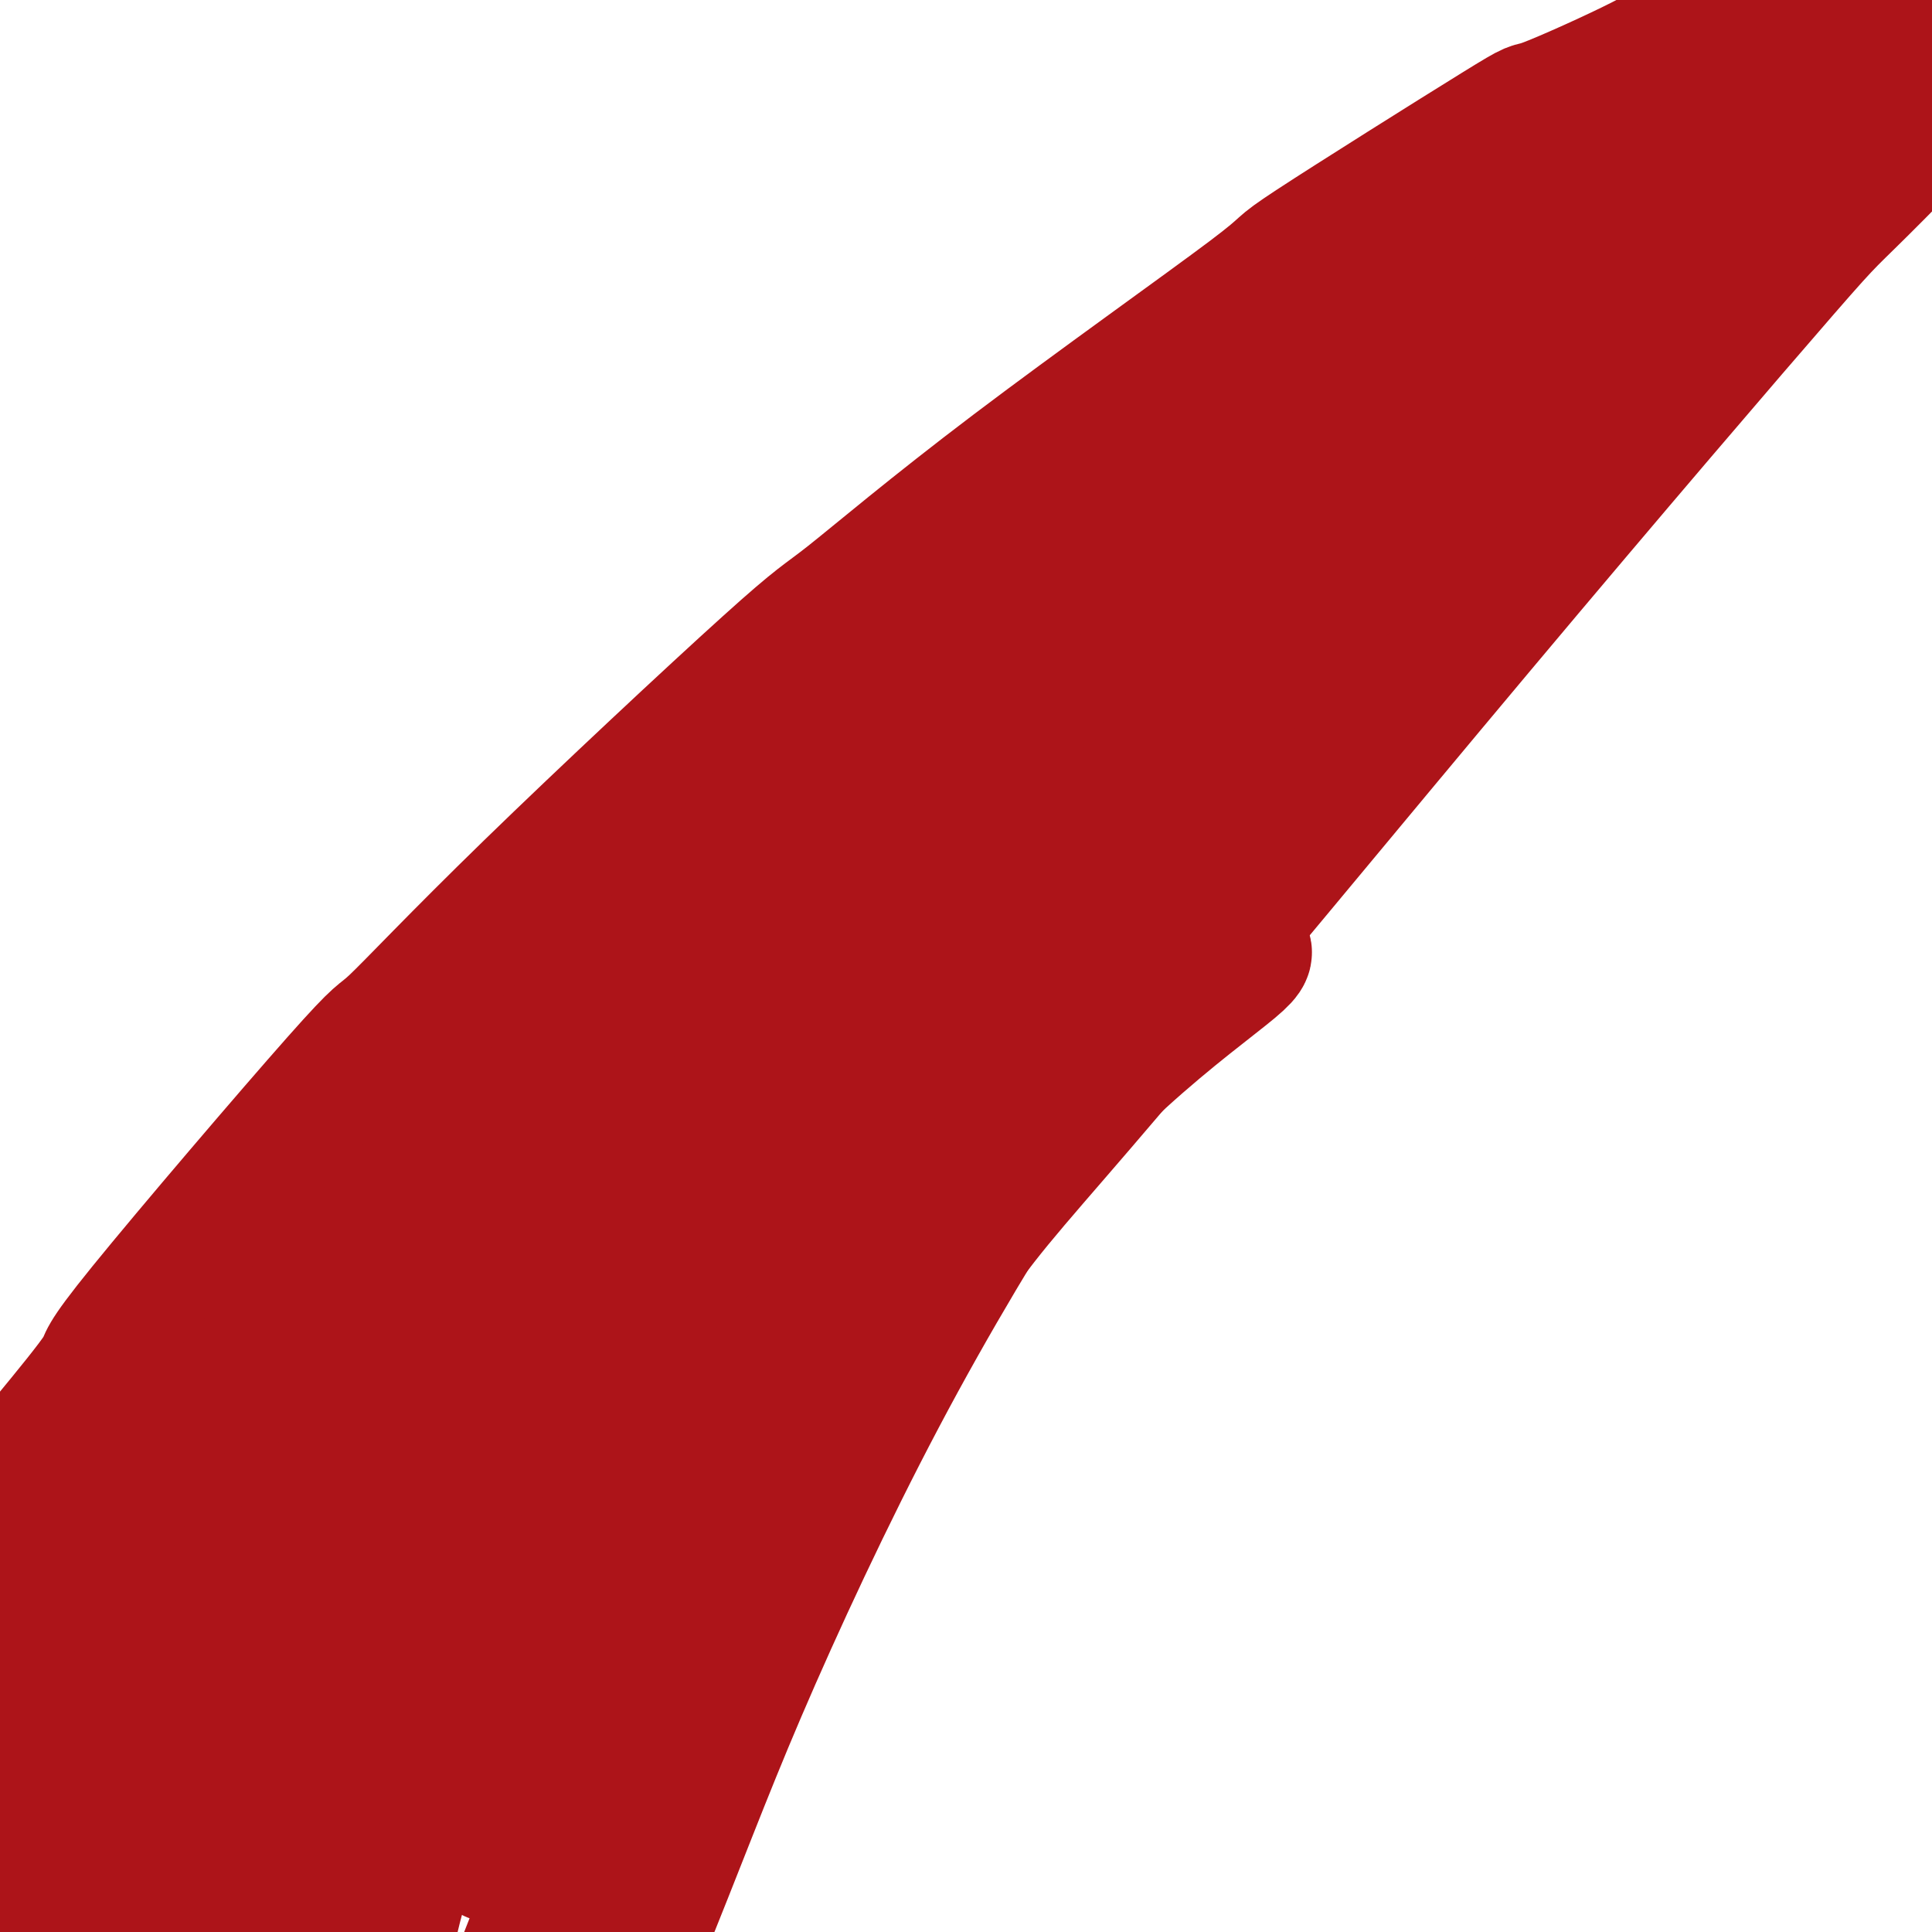 <svg viewBox='0 0 400 400' version='1.1' xmlns='http://www.w3.org/2000/svg' xmlns:xlink='http://www.w3.org/1999/xlink'><g fill='none' stroke='#AD1419' stroke-width='28' stroke-linecap='round' stroke-linejoin='round'><path d='M351,9c-1.505,-0.170 -3.010,-0.339 -4,0c-0.990,0.339 -1.465,1.187 -7,4c-5.535,2.813 -16.129,7.592 -20,9c-3.871,1.408 -1.020,-0.553 -10,5c-8.980,5.553 -29.793,18.621 -38,24c-8.207,5.379 -3.809,3.067 -13,10c-9.191,6.933 -31.971,23.109 -49,36c-17.029,12.891 -28.306,22.497 -34,27c-5.694,4.503 -5.806,3.902 -17,14c-11.194,10.098 -33.470,30.894 -49,46c-15.530,15.106 -24.314,24.521 -28,28c-3.686,3.479 -2.275,1.021 -12,12c-9.725,10.979 -30.586,35.395 -40,47c-9.414,11.605 -7.379,10.397 -9,13c-1.621,2.603 -6.897,9.015 -11,14c-4.103,4.985 -7.033,8.542 -10,13c-2.967,4.458 -5.971,9.815 -8,14c-2.029,4.185 -3.084,7.196 -4,10c-0.916,2.804 -1.693,5.401 -2,7c-0.307,1.599 -0.144,2.202 -1,3c-0.856,0.798 -2.730,1.792 0,-1c2.730,-2.792 10.066,-9.369 13,-12c2.934,-2.631 1.467,-1.315 0,0'/><path d='M103,237c5.168,-4.800 10.337,-9.600 17,-16c6.663,-6.400 14.822,-14.399 23,-22c8.178,-7.601 16.376,-14.804 24,-22c7.624,-7.196 14.673,-14.387 25,-24c10.327,-9.613 23.931,-21.649 30,-27c6.069,-5.351 4.602,-4.018 31,-25c26.398,-20.982 80.659,-64.280 107,-85c26.341,-20.720 24.760,-18.863 25,-19c0.240,-0.137 2.300,-2.268 5,-4c2.700,-1.732 6.038,-3.066 8,-4c1.962,-0.934 2.548,-1.467 3,-2c0.452,-0.533 0.772,-1.064 1,-1c0.228,0.064 0.365,0.724 0,1c-0.365,0.276 -1.232,0.169 -1,0c0.232,-0.169 1.563,-0.402 -3,3c-4.563,3.402 -15.021,10.437 -26,18c-10.979,7.563 -22.480,15.655 -34,24c-11.520,8.345 -23.058,16.943 -36,27c-12.942,10.057 -27.289,21.574 -41,32c-13.711,10.426 -26.785,19.760 -39,30c-12.215,10.240 -23.570,21.385 -37,34c-13.430,12.615 -28.936,26.701 -43,40c-14.064,13.299 -26.687,25.812 -38,39c-11.313,13.188 -21.315,27.051 -30,39c-8.685,11.949 -16.053,21.986 -22,31c-5.947,9.014 -10.474,17.007 -15,25'/><path d='M37,329c-12.366,18.417 -9.780,16.958 -10,19c-0.220,2.042 -3.247,7.583 -5,12c-1.753,4.417 -2.233,7.710 -3,11c-0.767,3.290 -1.822,6.576 -2,9c-0.178,2.424 0.522,3.985 1,5c0.478,1.015 0.734,1.483 2,2c1.266,0.517 3.543,1.083 7,-2c3.457,-3.083 8.095,-9.813 10,-12c1.905,-2.187 1.078,0.170 9,-13c7.922,-13.170 24.595,-41.868 31,-55c6.405,-13.132 2.544,-10.698 19,-34c16.456,-23.302 53.230,-72.339 69,-93c15.770,-20.661 10.535,-12.947 16,-18c5.465,-5.053 21.629,-22.873 35,-36c13.371,-13.127 23.949,-21.559 34,-30c10.051,-8.441 19.575,-16.890 27,-23c7.425,-6.110 12.752,-9.883 17,-13c4.248,-3.117 7.418,-5.580 9,-7c1.582,-1.420 1.577,-1.798 2,-2c0.423,-0.202 1.275,-0.227 1,0c-0.275,0.227 -1.676,0.707 -1,0c0.676,-0.707 3.431,-2.602 -3,2c-6.431,4.602 -22.047,15.700 -35,25c-12.953,9.300 -23.242,16.802 -35,25c-11.758,8.198 -24.983,17.091 -40,29c-15.017,11.909 -31.825,26.835 -46,40c-14.175,13.165 -25.717,24.570 -37,37c-11.283,12.430 -22.307,25.885 -31,38c-8.693,12.115 -15.055,22.890 -21,34c-5.945,11.110 -11.472,22.555 -17,34'/><path d='M40,313c-9.024,16.264 -12.585,22.922 -15,30c-2.415,7.078 -3.685,14.574 -5,21c-1.315,6.426 -2.676,11.782 -3,16c-0.324,4.218 0.390,7.299 1,10c0.610,2.701 1.116,5.021 2,7c0.884,1.979 2.145,3.615 4,5c1.855,1.385 4.305,2.518 6,3c1.695,0.482 2.636,0.314 5,-1c2.364,-1.314 6.151,-3.773 10,-8c3.849,-4.227 7.761,-10.221 15,-23c7.239,-12.779 17.805,-32.342 23,-44c5.195,-11.658 5.019,-15.412 19,-40c13.981,-24.588 42.120,-70.009 62,-99c19.880,-28.991 31.503,-41.550 42,-53c10.497,-11.450 19.870,-21.791 28,-31c8.130,-9.209 15.018,-17.286 20,-23c4.982,-5.714 8.059,-9.063 10,-11c1.941,-1.937 2.746,-2.460 3,-3c0.254,-0.540 -0.043,-1.095 0,-1c0.043,0.095 0.426,0.840 0,1c-0.426,0.160 -1.661,-0.266 -10,7c-8.339,7.266 -23.783,22.223 -37,35c-13.217,12.777 -24.209,23.374 -38,37c-13.791,13.626 -30.382,30.282 -45,45c-14.618,14.718 -27.262,27.499 -39,40c-11.738,12.501 -22.569,24.722 -32,35c-9.431,10.278 -17.462,18.613 -26,30c-8.538,11.387 -17.582,25.825 -25,38c-7.418,12.175 -13.209,22.088 -19,32'/><path d='M-4,368c-8.723,15.916 -8.529,20.707 -9,26c-0.471,5.293 -1.606,11.090 -2,15c-0.394,3.910 -0.046,5.934 0,8c0.046,2.066 -0.208,4.172 1,5c1.208,0.828 3.878,0.376 6,0c2.122,-0.376 3.694,-0.675 10,-4c6.306,-3.325 17.345,-9.674 25,-17c7.655,-7.326 11.926,-15.627 18,-26c6.074,-10.373 13.953,-22.818 22,-36c8.047,-13.182 16.263,-27.101 25,-41c8.737,-13.899 17.994,-27.777 25,-38c7.006,-10.223 11.759,-16.792 25,-36c13.241,-19.208 34.970,-51.055 46,-68c11.030,-16.945 11.360,-18.990 12,-21c0.640,-2.010 1.588,-3.987 2,-5c0.412,-1.013 0.288,-1.061 0,-1c-0.288,0.061 -0.740,0.231 -2,1c-1.260,0.769 -3.328,2.136 -10,8c-6.672,5.864 -17.947,16.224 -28,27c-10.053,10.776 -18.884,21.966 -30,36c-11.116,14.034 -24.519,30.911 -36,47c-11.481,16.089 -21.041,31.391 -29,45c-7.959,13.609 -14.318,25.526 -20,36c-5.682,10.474 -10.688,19.504 -15,28c-4.312,8.496 -7.929,16.456 -10,22c-2.071,5.544 -2.596,8.672 -3,11c-0.404,2.328 -0.686,3.858 -1,5c-0.314,1.142 -0.661,1.898 0,2c0.661,0.102 2.331,-0.449 4,-1'/><path d='M22,396c2.542,-0.954 6.898,-3.838 14,-11c7.102,-7.162 16.949,-18.600 29,-35c12.051,-16.400 26.305,-37.760 40,-56c13.695,-18.240 26.830,-33.360 40,-50c13.170,-16.640 26.374,-34.801 40,-51c13.626,-16.199 27.675,-30.438 42,-45c14.325,-14.562 28.926,-29.449 43,-43c14.074,-13.551 27.620,-25.768 40,-36c12.380,-10.232 23.594,-18.479 32,-25c8.406,-6.521 14.005,-11.317 18,-15c3.995,-3.683 6.387,-6.253 7,-7c0.613,-0.747 -0.553,0.329 2,-2c2.553,-2.329 8.827,-8.062 -1,0c-9.827,8.062 -35.753,29.921 -52,43c-16.247,13.079 -22.815,17.378 -34,28c-11.185,10.622 -26.987,27.566 -42,44c-15.013,16.434 -29.236,32.360 -42,48c-12.764,15.640 -24.069,30.996 -36,49c-11.931,18.004 -24.486,38.656 -31,48c-6.514,9.344 -6.985,7.379 -14,23c-7.015,15.621 -20.575,48.827 -28,69c-7.425,20.173 -8.716,27.311 -10,37c-1.284,9.689 -2.561,21.927 -3,32c-0.439,10.073 -0.041,17.979 1,25c1.041,7.021 2.725,13.156 4,17c1.275,3.844 2.140,5.397 4,6c1.860,0.603 4.715,0.254 7,-1c2.285,-1.254 4.000,-3.415 7,-8c3.000,-4.585 7.286,-11.596 13,-25c5.714,-13.404 12.857,-33.202 20,-53'/><path d='M132,402c8.521,-20.876 13.324,-34.067 21,-52c7.676,-17.933 18.226,-40.609 29,-61c10.774,-20.391 21.773,-38.496 33,-56c11.227,-17.504 22.681,-34.407 35,-51c12.319,-16.593 25.503,-32.875 37,-47c11.497,-14.125 21.307,-26.091 31,-37c9.693,-10.909 19.268,-20.760 27,-29c7.732,-8.240 13.621,-14.868 18,-20c4.379,-5.132 7.249,-8.768 9,-11c1.751,-2.232 2.384,-3.062 3,-4c0.616,-0.938 1.216,-1.985 1,-2c-0.216,-0.015 -1.246,1.001 -1,1c0.246,-0.001 1.770,-1.020 0,1c-1.770,2.020 -6.832,7.078 -20,23c-13.168,15.922 -34.441,42.709 -49,61c-14.559,18.291 -22.402,28.086 -33,41c-10.598,12.914 -23.950,28.945 -36,44c-12.050,15.055 -22.798,29.133 -36,48c-13.202,18.867 -28.857,42.524 -41,62c-12.143,19.476 -20.772,34.771 -28,48c-7.228,13.229 -13.054,24.392 -18,35c-4.946,10.608 -9.010,20.661 -12,28c-2.990,7.339 -4.904,11.963 -6,15c-1.096,3.037 -1.375,4.488 -2,5c-0.625,0.512 -1.598,0.086 -2,0c-0.402,-0.086 -0.235,0.168 0,0c0.235,-0.168 0.537,-0.756 3,-6c2.463,-5.244 7.086,-15.143 13,-30c5.914,-14.857 13.118,-34.674 21,-54c7.882,-19.326 16.441,-38.163 25,-57'/><path d='M154,297c14.152,-32.389 19.533,-39.861 29,-55c9.467,-15.139 23.018,-37.946 37,-58c13.982,-20.054 28.393,-37.354 43,-54c14.607,-16.646 29.411,-32.638 44,-47c14.589,-14.362 28.963,-27.095 43,-38c14.037,-10.905 27.735,-19.983 39,-28c11.265,-8.017 20.096,-14.972 27,-20c6.904,-5.028 11.881,-8.130 15,-10c3.119,-1.870 4.381,-2.509 4,-2c-0.381,0.509 -2.406,2.167 0,0c2.406,-2.167 9.244,-8.157 0,2c-9.244,10.157 -34.571,36.463 -46,48c-11.429,11.537 -8.959,8.305 -20,21c-11.041,12.695 -35.591,41.318 -63,74c-27.409,32.682 -57.676,69.425 -76,91c-18.324,21.575 -24.703,27.984 -33,40c-8.297,12.016 -18.511,29.639 -27,44c-8.489,14.361 -15.254,25.461 -21,35c-5.746,9.539 -10.475,17.517 -14,23c-3.525,5.483 -5.848,8.472 -7,9c-1.152,0.528 -1.135,-1.406 -3,3c-1.865,4.406 -5.613,15.150 0,0c5.613,-15.150 20.588,-56.194 22,-69c1.412,-12.806 -10.739,2.627 11,-26c21.739,-28.627 77.370,-101.313 133,-174'/><path d='M291,106c24.980,-30.926 20.929,-21.242 20,-18c-0.929,3.242 1.263,0.042 2,-1c0.737,-1.042 0.021,0.072 -1,1c-1.021,0.928 -2.345,1.668 -17,16c-14.655,14.332 -42.642,42.255 -62,63c-19.358,20.745 -30.088,34.310 -45,54c-14.912,19.690 -34.008,45.504 -51,70c-16.992,24.496 -31.882,47.675 -44,67c-12.118,19.325 -21.465,34.795 -28,46c-6.535,11.205 -10.259,18.145 -13,23c-2.741,4.855 -4.498,7.626 -4,7c0.498,-0.626 3.252,-4.650 1,-2c-2.252,2.650 -9.508,11.975 3,-6c12.508,-17.975 44.782,-63.250 60,-85c15.218,-21.750 13.382,-19.975 20,-28c6.618,-8.025 21.691,-25.849 37,-42c15.309,-16.151 30.853,-30.630 38,-37c7.147,-6.370 5.895,-4.631 8,-6c2.105,-1.369 7.566,-5.847 10,-8c2.434,-2.153 1.841,-1.980 2,-2c0.159,-0.020 1.070,-0.233 1,0c-0.070,0.233 -1.122,0.913 -1,1c0.122,0.087 1.417,-0.419 -7,10c-8.417,10.419 -26.547,31.763 -40,47c-13.453,15.237 -22.229,24.367 -32,35c-9.771,10.633 -20.537,22.768 -31,35c-10.463,12.232 -20.625,24.563 -29,36c-8.375,11.437 -14.964,21.982 -20,29c-5.036,7.018 -8.518,10.509 -12,14'/><path d='M56,425c-10.616,13.460 -6.657,7.609 -6,6c0.657,-1.609 -1.988,1.022 -3,1c-1.012,-0.022 -0.391,-2.698 -1,-2c-0.609,0.698 -2.449,4.770 -1,-4c1.449,-8.770 6.185,-30.382 11,-48c4.815,-17.618 9.708,-31.242 16,-45c6.292,-13.758 13.983,-27.648 22,-40c8.017,-12.352 16.361,-23.165 24,-32c7.639,-8.835 14.573,-15.692 19,-20c4.427,-4.308 6.348,-6.066 7,-7c0.652,-0.934 0.034,-1.046 1,-2c0.966,-0.954 3.516,-2.752 0,2c-3.516,4.752 -13.099,16.055 -23,28c-9.901,11.945 -20.119,24.533 -35,42c-14.881,17.467 -34.426,39.814 -46,54c-11.574,14.186 -15.176,20.213 -21,27c-5.824,6.787 -13.871,14.335 -20,22c-6.129,7.665 -10.340,15.448 -12,19c-1.660,3.552 -0.770,2.874 -1,3c-0.230,0.126 -1.579,1.057 -2,1c-0.421,-0.057 0.086,-1.100 0,-1c-0.086,0.100 -0.766,1.344 0,-3c0.766,-4.344 2.979,-14.278 7,-24c4.021,-9.722 9.851,-19.234 16,-28c6.149,-8.766 12.617,-16.787 19,-24c6.383,-7.213 12.680,-13.618 18,-19c5.320,-5.382 9.663,-9.742 13,-13c3.337,-3.258 5.668,-5.416 7,-7c1.332,-1.584 1.666,-2.596 2,-3c0.334,-0.404 0.667,-0.202 1,0'/><path d='M68,308c9.188,-10.191 2.158,-2.669 0,0c-2.158,2.669 0.555,0.484 0,2c-0.555,1.516 -4.378,6.733 -13,19c-8.622,12.267 -22.041,31.586 -31,44c-8.959,12.414 -13.456,17.924 -18,24c-4.544,6.076 -9.134,12.718 -12,18c-2.866,5.282 -4.008,9.203 -5,12c-0.992,2.797 -1.835,4.471 -2,5c-0.165,0.529 0.348,-0.088 0,0c-0.348,0.088 -1.557,0.882 0,0c1.557,-0.882 5.879,-3.441 7,-4c1.121,-0.559 -0.959,0.883 15,-12c15.959,-12.883 49.958,-40.092 71,-58c21.042,-17.908 29.127,-26.517 34,-31c4.873,-4.483 6.535,-4.840 16,-14c9.465,-9.160 26.735,-27.124 43,-43c16.265,-15.876 31.525,-29.666 42,-39c10.475,-9.334 16.163,-14.214 22,-19c5.837,-4.786 11.822,-9.480 15,-12c3.178,-2.520 3.550,-2.867 4,-3c0.450,-0.133 0.977,-0.051 1,0c0.023,0.051 -0.458,0.071 0,0c0.458,-0.071 1.856,-0.234 -2,3c-3.856,3.234 -12.964,9.866 -23,19c-10.036,9.134 -20.999,20.771 -31,32c-10.001,11.229 -19.042,22.051 -29,35c-9.958,12.949 -20.835,28.025 -30,41c-9.165,12.975 -16.619,23.850 -23,33c-6.381,9.150 -11.691,16.575 -17,24'/></g>
</svg>